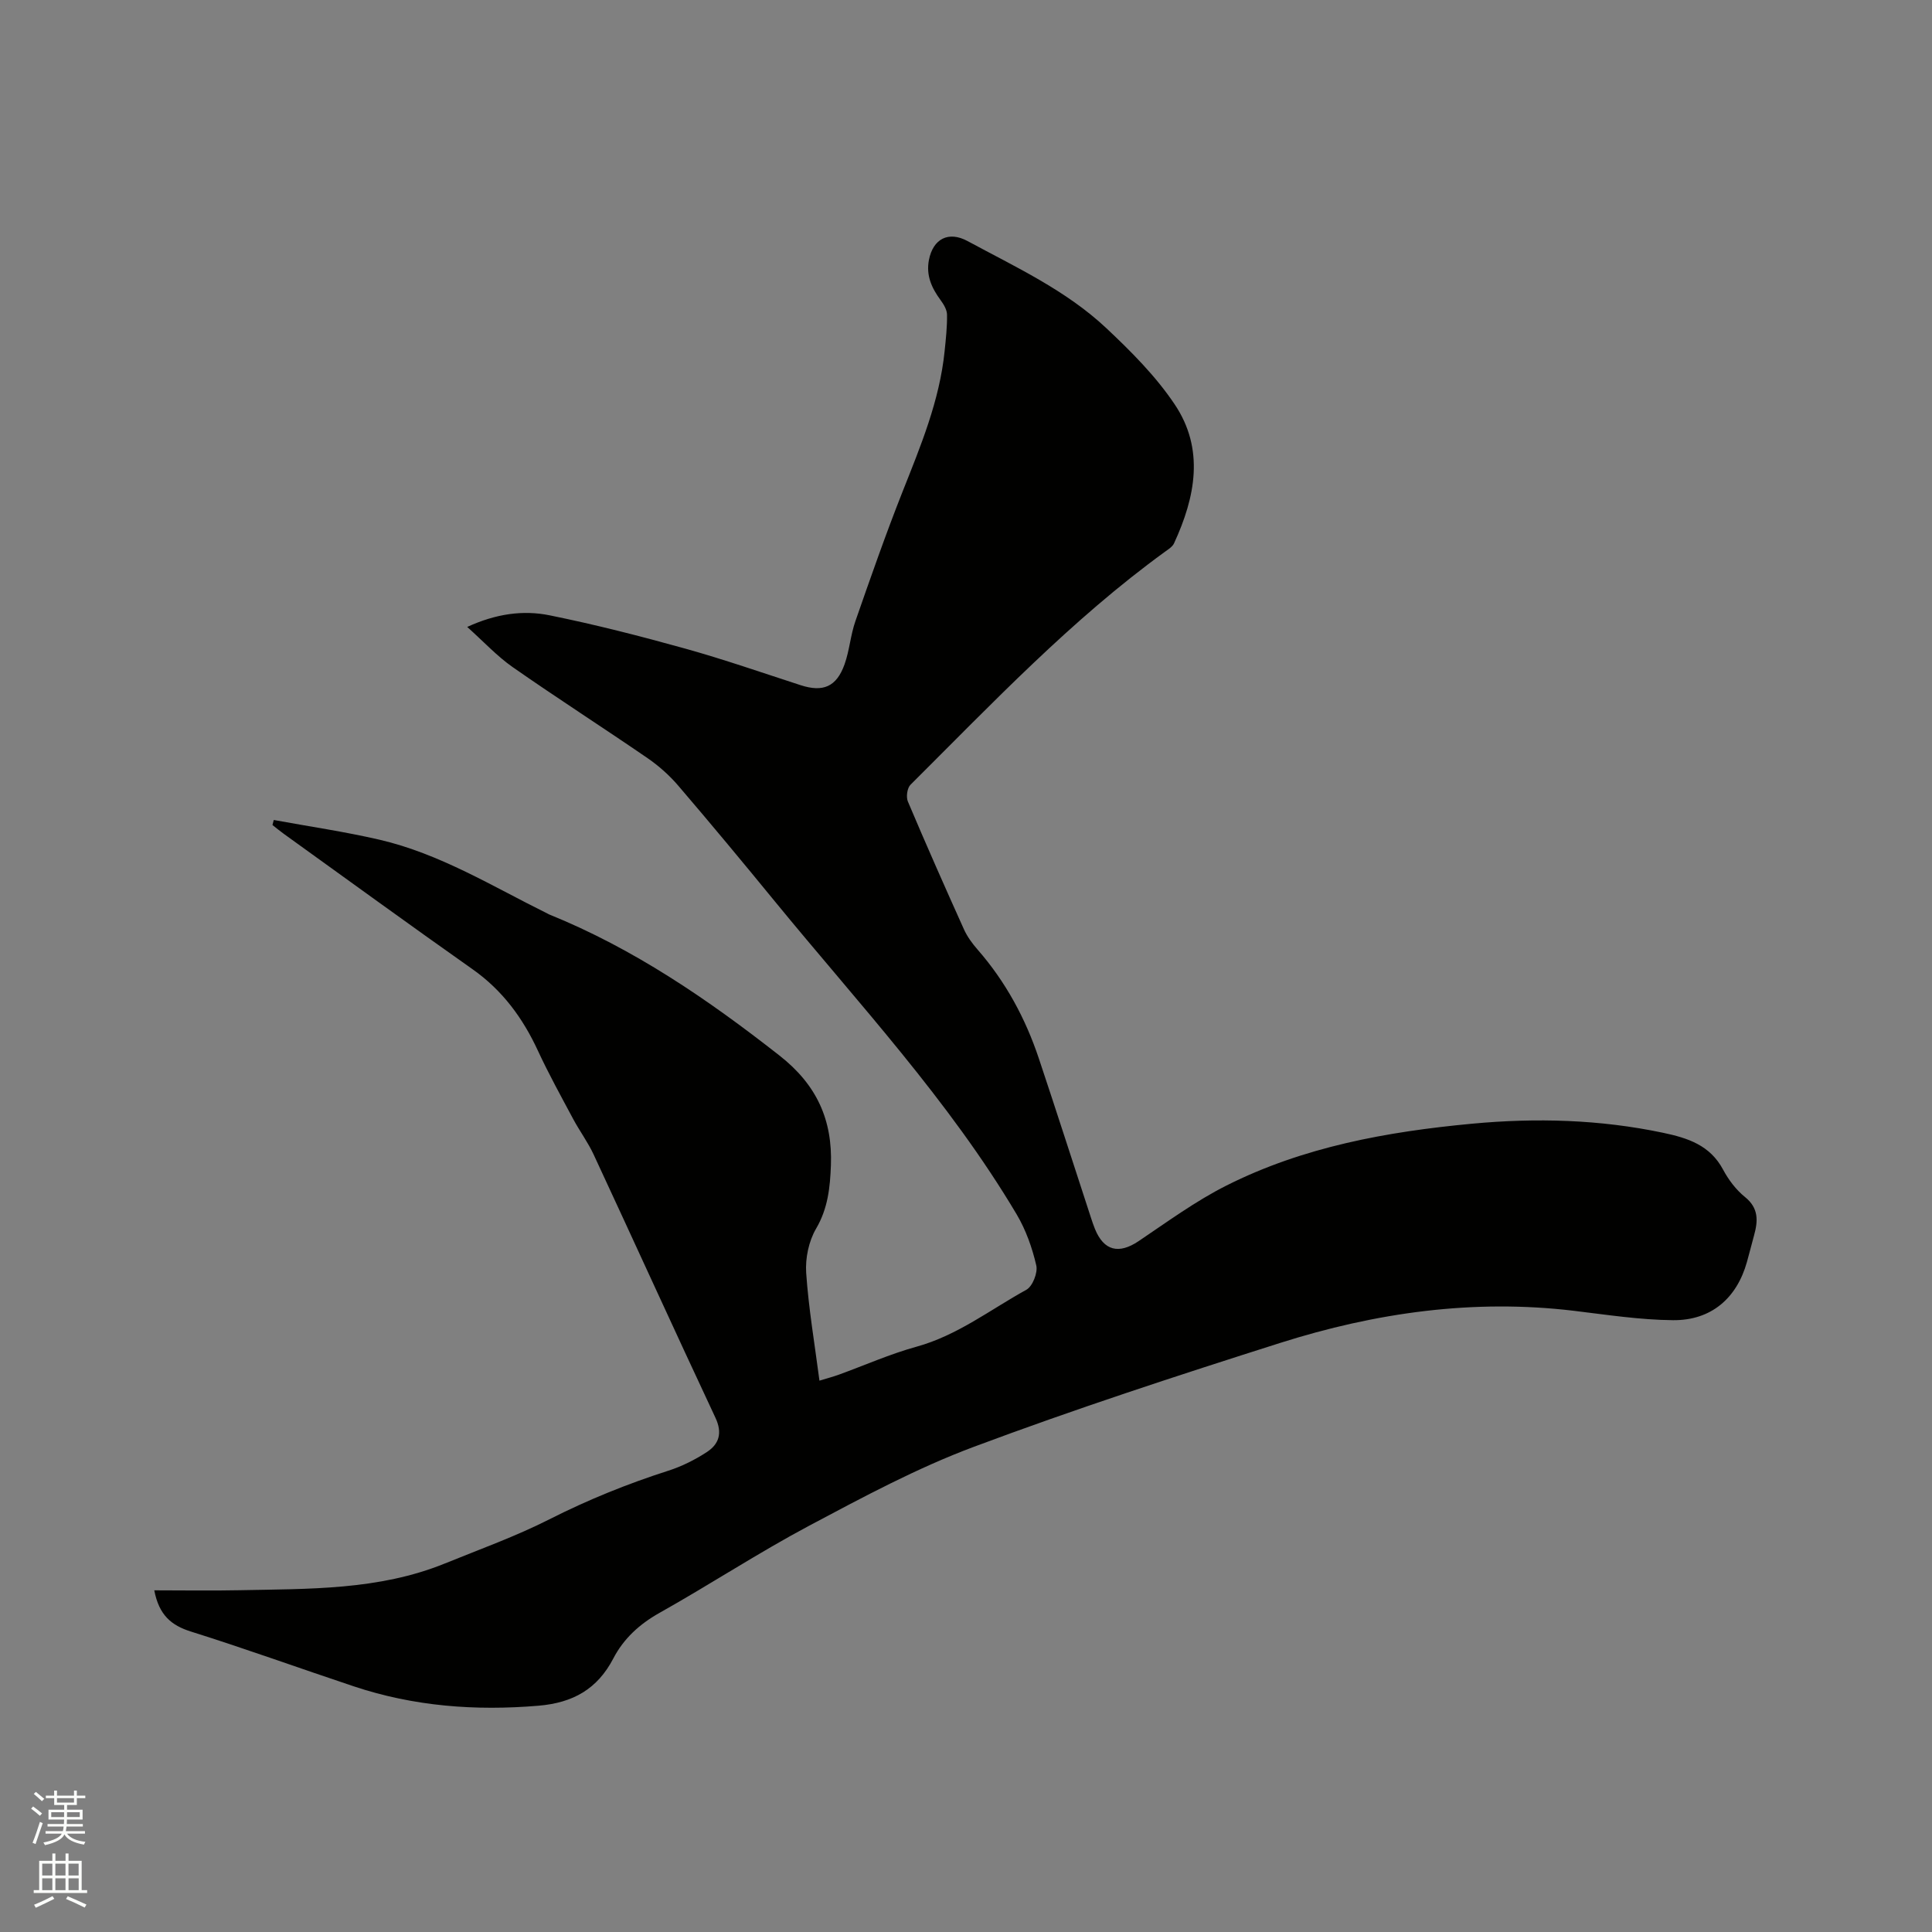 <svg enable-background="new 0 0 400 400" viewBox="0 0 400 400" xmlns="http://www.w3.org/2000/svg"><rect x="0" y="0" width="400" height="400" fill="#808080" stroke="none"/><path d="m6.44 374.46.42-.45c.65.47 1.27.95 1.85 1.44l-.45.49c-.65-.56-1.25-1.06-1.82-1.48m.93 7.33-.63-.26c.55-1.36 1.05-2.8 1.52-4.33.19.1.38.19.59.27-.46 1.29-.95 2.73-1.48 4.32m-.38-10.38.44-.42c.43.34 1.01.82 1.74 1.44l-.49.49c-.53-.51-1.09-1.01-1.69-1.51m2.5.35h1.72v-1.04h.59v1.04h3.52v-1.04h.59v1.04h1.75v.53h-1.75v1.42h-2.03v.97h3.22v2.03h-3.24c0 .35-.01.66-.03.93h3.32v.53h-3.37c-.03.27-.08.58-.15.94h3.96v.53h-3.71c.67.92 1.93 1.48 3.79 1.68-.13.24-.23.44-.29.59-2.13-.38-3.48-1.08-4.04-2.12-.43.97-1.77 1.72-4.03 2.23-.09-.19-.2-.37-.33-.55 2.1-.42 3.37-1.03 3.81-1.83h-3.36v-.53h3.58c.08-.29.13-.61.16-.94h-3.33v-.53h3.39c.02-.27.04-.58.04-.93h-3.23v-2.03h3.25v-.97h-2.07v-1.42h-1.73zm1.12 3.44v1h2.65c.01-.3.02-.44.01-.4v-.25-.35zm1.19-2h3.52v-.91h-3.52zm4.71 2h-2.63v.59c0 .15-.01.28-.01.4h2.64z" fill="#fbfcfa"/><path d="m13.56 383.74h.63v1.52h2.72v6.07h1.13v.6h-11.06v-.6h1.13v-6.07h2.73v-1.52h.63v1.52h2.1v-1.52zm-2.69 8.83.38.56c-1.24.63-2.53 1.25-3.85 1.85-.1-.21-.21-.42-.34-.63 1.36-.55 2.63-1.15 3.81-1.78m-2.13-4.27h2.1v-2.45h-2.1zm0 3.04h2.1v-2.46h-2.1zm2.72-3.04h2.1v-2.45h-2.1zm0 3.04h2.1v-2.46h-2.1zm6.07 3.6c-1.41-.71-2.7-1.3-3.86-1.78l.35-.56c1.45.62 2.75 1.19 3.88 1.72zm-1.25-9.09h-2.1v2.45h2.1zm-2.09 5.49h2.1v-2.46h-2.1z" fill="#fbfcfa"/><path d="m31.94 329.26c6.02 0 11.82.1 17.6-.02 14.39-.3 28.87.03 42.57-5.54 7.25-2.95 14.67-5.61 21.63-9.14 7.97-4.04 16.16-7.35 24.64-10.07 2.78-.89 5.5-2.25 7.95-3.85 2.55-1.66 3.28-3.95 1.79-7.12-8.5-18.12-16.77-36.34-25.21-54.48-1.19-2.57-2.92-4.89-4.26-7.4-2.49-4.66-5.05-9.29-7.27-14.08-3.13-6.77-7.34-12.52-13.53-16.88-13.08-9.22-26.02-18.64-39.02-27.99-.83-.6-1.62-1.25-2.42-1.88.09-.35.18-.69.27-1.04 7.3 1.34 14.66 2.41 21.88 4.08 12.53 2.91 23.43 9.68 34.8 15.3.1.05.19.11.28.15 17.54 7.09 32.9 17.6 47.73 29.23 7.75 6.07 11.01 13.35 10.66 22.75-.17 4.55-.61 8.91-3.07 13.1-1.52 2.59-2.25 6.13-2.05 9.15.5 7.35 1.75 14.66 2.75 22.32 1.77-.54 2.88-.83 3.96-1.22 5.37-1.95 10.63-4.29 16.13-5.81 8.46-2.33 15.28-7.67 22.75-11.79 1.29-.71 2.4-3.55 2.05-5.04-.84-3.64-2.15-7.34-4.05-10.55-14.04-23.65-32.79-43.7-50.1-64.85-6.58-8.04-13.22-16.04-19.98-23.93-1.83-2.14-4.01-4.08-6.33-5.68-9.26-6.36-18.72-12.42-27.93-18.85-3.25-2.27-6-5.26-9.43-8.33 5.99-2.75 11.59-3.52 17.09-2.4 9.42 1.91 18.76 4.3 28.02 6.88 8.05 2.24 15.96 5 23.92 7.58 4.63 1.5 7.43.36 9.1-4.33 1.02-2.87 1.23-6.03 2.24-8.92 3.12-8.97 6.26-17.95 9.75-26.78 3.75-9.47 7.67-18.84 8.72-29.1.26-2.53.54-5.07.5-7.6-.02-1.02-.7-2.14-1.35-3.02-1.83-2.49-3.01-5.08-2.4-8.27.86-4.44 4.09-6.05 8-3.93 9.97 5.39 20.37 10.18 28.72 18.02 5.14 4.83 10.26 9.96 14.16 15.78 6.24 9.29 4.29 19.21-.13 28.78-.32.7-1.15 1.22-1.83 1.71-19.41 14.09-35.83 31.45-52.73 48.27-.69.68-.94 2.52-.55 3.46 3.75 8.87 7.65 17.68 11.61 26.47.68 1.51 1.71 2.92 2.81 4.18 5.81 6.64 9.92 14.24 12.7 22.56 3.66 10.95 7.18 21.94 10.77 32.91.26.8.53 1.61.85 2.4 1.85 4.53 4.95 5.26 9.03 2.52 5.96-4.01 11.82-8.31 18.2-11.52 15.94-8.02 33.24-11.15 50.85-12.8 13.27-1.24 26.45-.88 39.54 1.88 5.11 1.08 9.7 2.55 12.41 7.6 1.13 2.12 2.69 4.2 4.54 5.69 2.87 2.31 2.72 4.95 1.89 7.95-.51 1.84-.96 3.69-1.48 5.52-2.1 7.49-7.39 12.11-15.3 12.04-6.84-.06-13.68-1.12-20.5-1.94-20.81-2.5-41.08.38-60.84 6.65-21.29 6.76-42.54 13.7-63.45 21.52-11.74 4.39-22.92 10.4-34.02 16.3-10.56 5.62-20.59 12.21-31.03 18.07-4.15 2.33-7.42 5.33-9.55 9.42-3.31 6.35-8.34 9.19-15.49 9.8-13.08 1.1-25.82.14-38.28-4.02-11.25-3.75-22.4-7.79-33.71-11.34-4.03-1.27-6.58-3.38-7.57-8.53z" fill="#010100"/></svg>